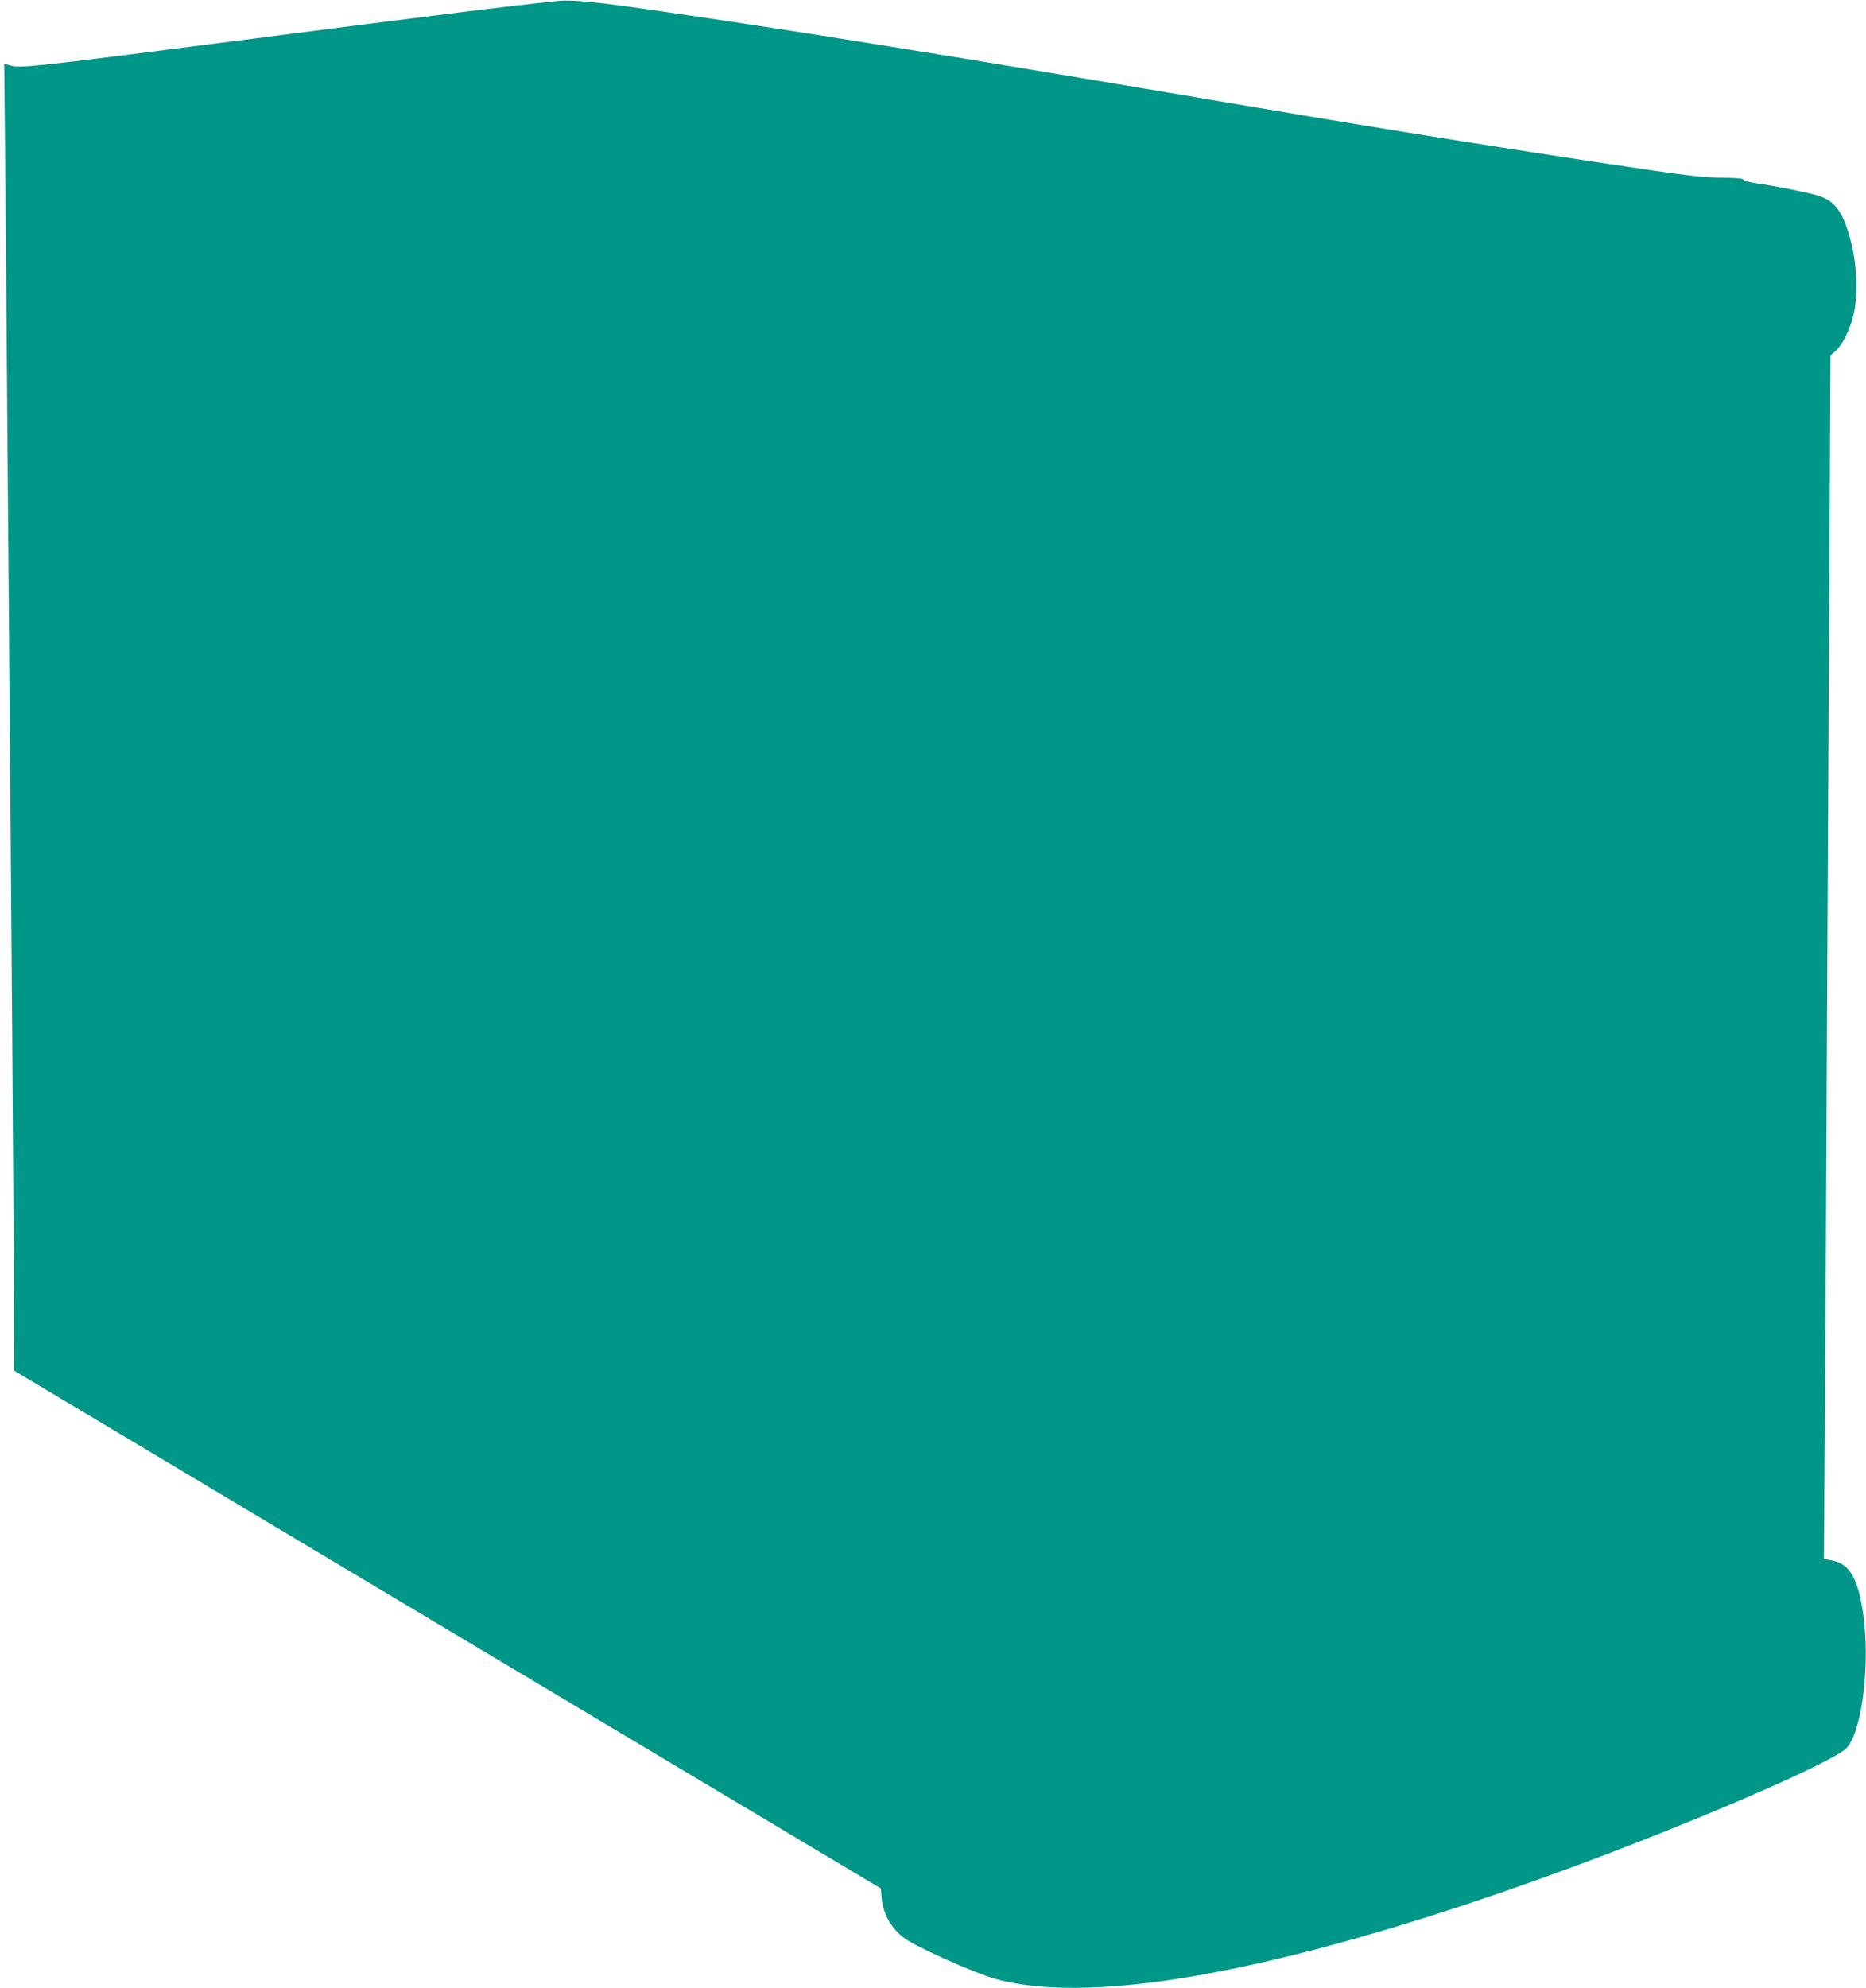 <?xml version="1.0" standalone="no"?>
<!DOCTYPE svg PUBLIC "-//W3C//DTD SVG 20010904//EN"
 "http://www.w3.org/TR/2001/REC-SVG-20010904/DTD/svg10.dtd">
<svg version="1.0" xmlns="http://www.w3.org/2000/svg"
 width="1202pt" height="1280pt" viewBox="0 0 1202 1280"
 preserveAspectRatio="xMidYMid meet">
<g transform="translate(0,1280) scale(0.1,-0.1)"
fill="#009688" stroke="none">
<path d="M3595 12794 c-342 -36 -701 -80 -2090 -259 -1239 -160 -1369 -174
-1429 -159 l-49 13 7 -687 c3 -378 11 -1267 16 -1977 6 -709 15 -1816 20
-2460 5 -643 13 -1647 16 -2230 l6 -1060 2791 -1667 2791 -1666 4 -53 c8 -103
56 -194 139 -261 70 -56 449 -227 595 -268 644 -181 1927 64 3663 700 694 254
1495 592 1748 737 67 39 81 52 103 96 86 170 119 575 69 860 -36 204 -90 285
-205 303 l-41 7 5 751 c3 413 8 1275 11 1916 3 641 10 2046 16 3123 l10 1959
34 30 c40 35 88 128 110 213 37 142 28 352 -21 523 -48 165 -98 230 -201 262
-66 20 -262 60 -400 80 -48 7 -83 17 -83 24 0 7 -43 11 -138 12 -105 1 -211
12 -457 48 -724 106 -1659 254 -2590 412 -1941 329 -2961 493 -3840 619 -372
54 -522 68 -610 59z"/>
</g>
</svg>
